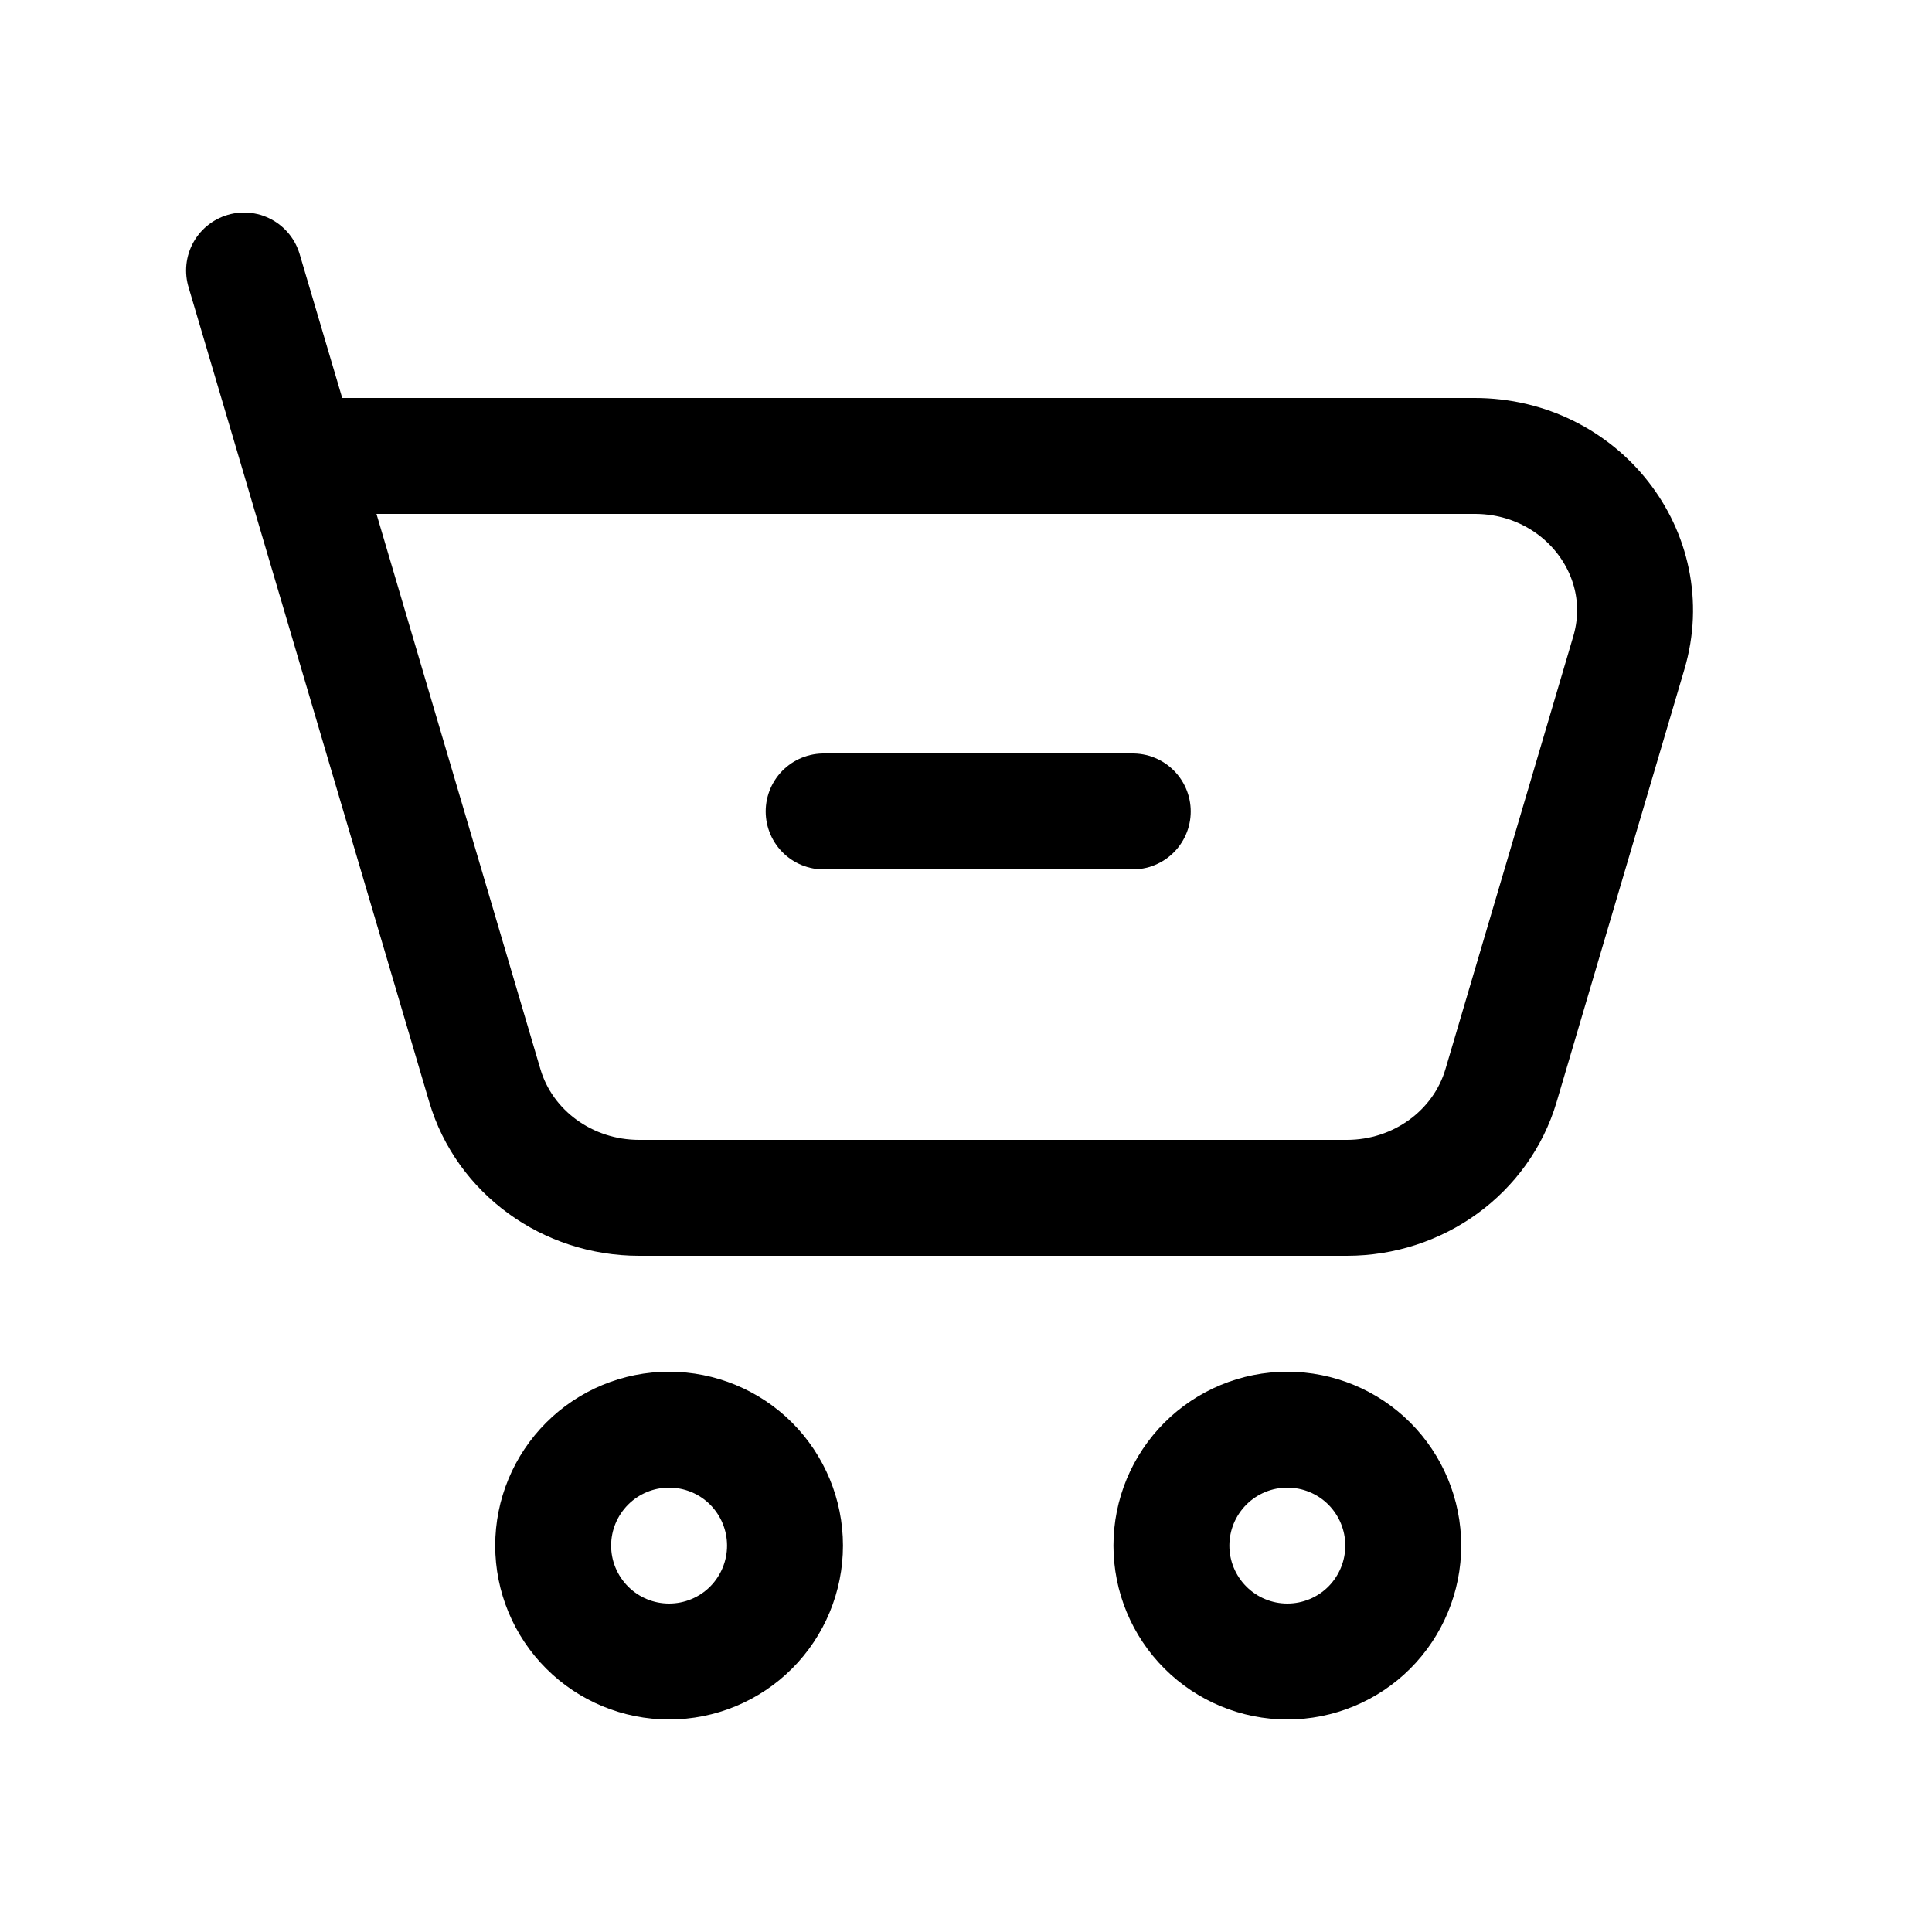 <svg width="25" height="25" viewBox="0 0 25 25" fill="none" xmlns="http://www.w3.org/2000/svg">
<path d="M3.868 5.9H19.082C20.46 5.9 21.455 7.17 21.077 8.448L19.423 14.048C19.168 14.908 18.354 15.5 17.428 15.5H8.27C7.343 15.5 6.528 14.907 6.274 14.048L3.868 5.9ZM3.868 5.9L3.158 3.5M10.658 10.5H14.658M16.658 21.5C17.056 21.5 17.438 21.342 17.719 21.061C18 20.779 18.158 20.398 18.158 20C18.158 19.602 18 19.221 17.719 18.939C17.438 18.658 17.056 18.5 16.658 18.5C16.26 18.5 15.879 18.658 15.598 18.939C15.316 19.221 15.158 19.602 15.158 20C15.158 20.398 15.316 20.779 15.598 21.061C15.879 21.342 16.26 21.5 16.658 21.5ZM8.658 21.5C9.056 21.5 9.438 21.342 9.719 21.061C10 20.779 10.158 20.398 10.158 20C10.158 19.602 10 19.221 9.719 18.939C9.438 18.658 9.056 18.5 8.658 18.5C8.26 18.5 7.879 18.658 7.598 18.939C7.316 19.221 7.158 19.602 7.158 20C7.158 20.398 7.316 20.779 7.598 21.061C7.879 21.342 8.26 21.5 8.658 21.5Z" stroke="black" stroke-width="1.5" stroke-linecap="round" stroke-linejoin="round"/>
</svg>
